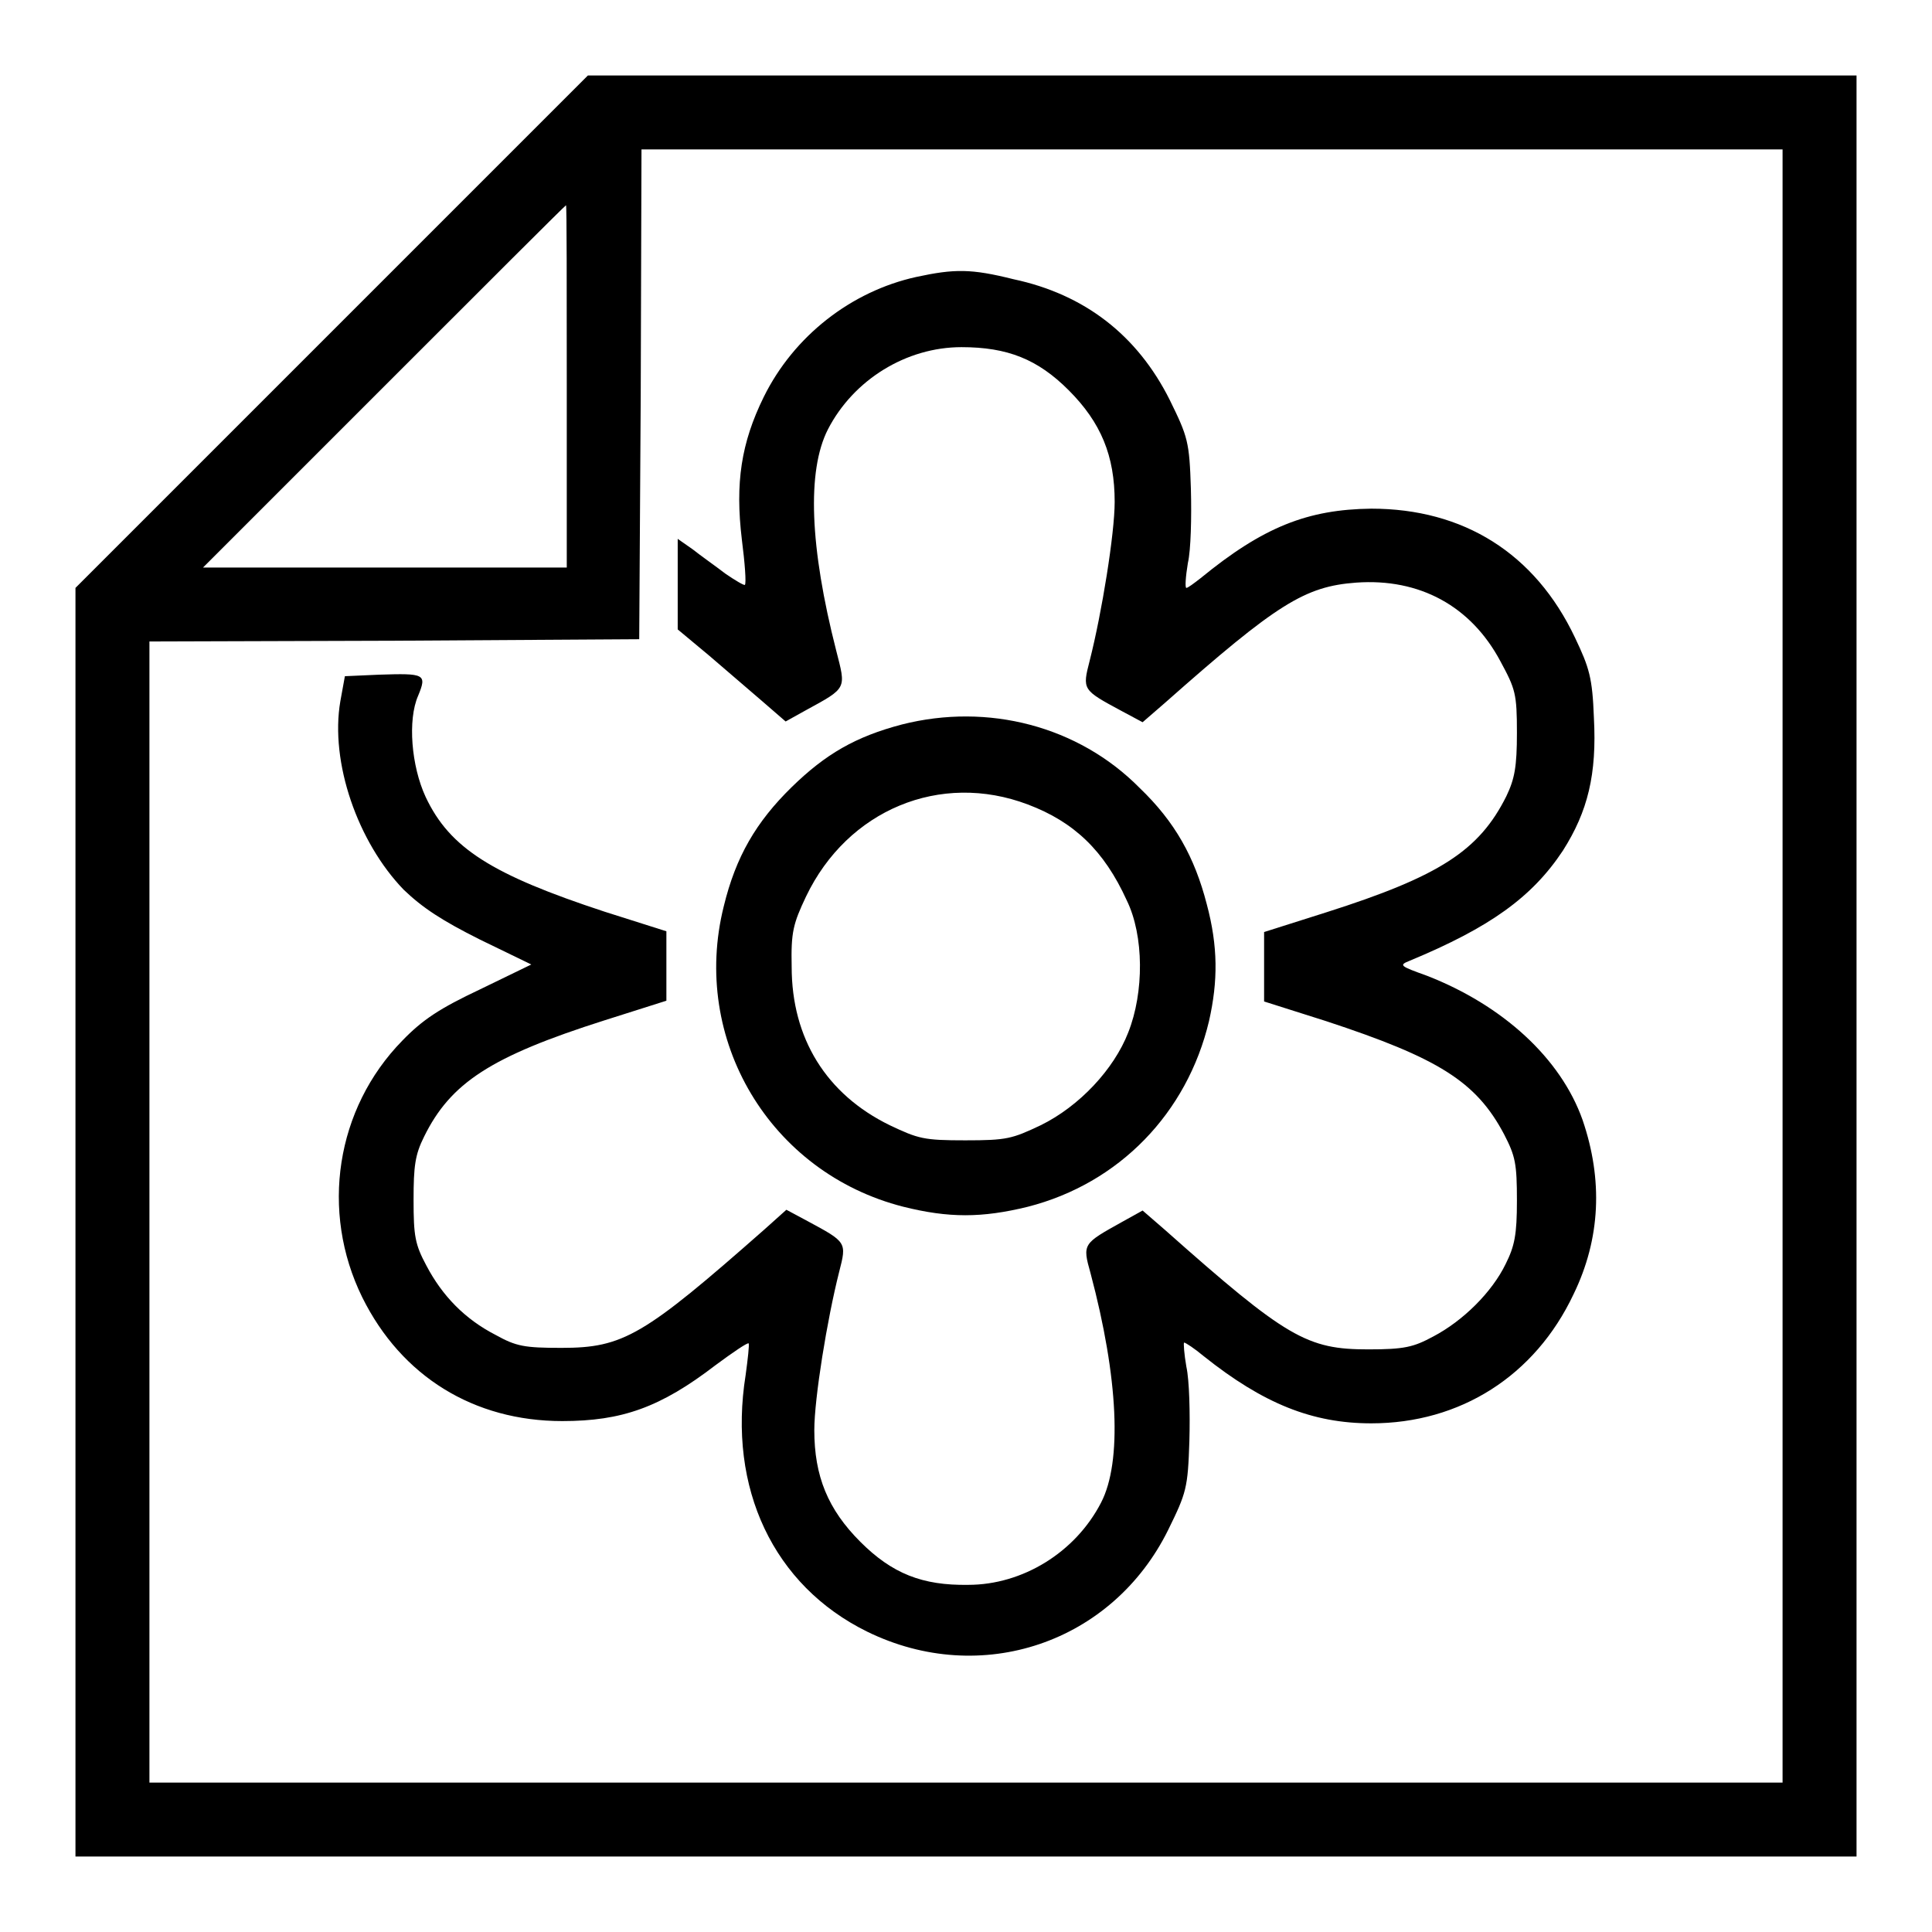 <?xml version="1.0" encoding="utf-8"?>
<!-- Svg Vector Icons : http://www.onlinewebfonts.com/icon -->
<!DOCTYPE svg PUBLIC "-//W3C//DTD SVG 1.1//EN" "http://www.w3.org/Graphics/SVG/1.1/DTD/svg11.dtd">
<svg version="1.1" xmlns="http://www.w3.org/2000/svg" xmlns:xlink="http://www.w3.org/1999/xlink" x="0px" y="0px" viewBox="0 0 256 256" enable-background="new 0 0 256 256" xml:space="preserve">
<g><g><g><path fill="#000000" d="M43.9,44L10,77.9V162v84h118h118V128V10h-84.1h-84L43.9,44z M236.2,128v108.2H128H19.8v-75.6V85l32.5-0.1l32.4-0.2l0.2-32.5L85,19.8h75.6h75.6L236.2,128L236.2,128z M75.1,51.2v24H51.1H26.9l24-24c13.2-13.2,24-24,24.1-24C75.1,27.2,75.1,38,75.1,51.2z"/><path fill="#000000" d="M121.4,36.7c-8.6,1.9-16.2,7.8-20.2,15.9c-3,6.1-3.8,11.4-2.9,18.9c0.4,3.1,0.6,5.8,0.4,6c-0.1,0.1-1.3-0.6-2.6-1.5c-1.3-1-3.3-2.4-4.3-3.2l-2-1.4v6v6l4.2,3.5c2.3,2,5.5,4.7,7.1,6.1l3,2.6l2.7-1.5c5.5-3,5.3-2.8,4-7.9c-3.5-13.7-3.9-23.8-1.1-29.3c3.4-6.6,10.4-10.9,17.7-10.9c6.1,0,10.1,1.6,14.2,5.7c4.3,4.3,6.1,8.7,6.1,14.8c0,4.2-1.7,14.7-3.3,21c-1,3.9-1,3.9,4.2,6.7l2.8,1.5l3-2.6c14.8-13.1,18.5-15.4,25.3-15.9c8.4-0.6,15.2,3.1,19.1,10.4c2,3.7,2.2,4.3,2.2,9.5c0,4.5-0.3,6.1-1.4,8.4c-3.6,7.2-8.8,10.6-23.9,15.4l-8.2,2.6v4.6v4.6l8.2,2.6c14.9,4.9,19.9,8,23.6,15c1.5,2.9,1.7,3.9,1.7,8.8c0,4.5-0.3,6-1.5,8.4c-1.8,3.7-5.6,7.5-9.6,9.6c-2.6,1.4-3.8,1.7-8.6,1.7c-8.1,0-10.8-1.5-26.9-15.8l-3-2.6l-2.7,1.5c-5.2,2.9-5.3,2.9-4.2,6.8c3.7,13.9,4.2,25,1.4,30.4c-3.4,6.6-10.4,10.9-17.6,10.9c-6.1,0.1-10.1-1.5-14.3-5.7c-4.3-4.3-6.1-8.7-6.1-14.8c0-4.2,1.7-14.7,3.3-21c1-3.9,1-3.9-4.2-6.7l-2.8-1.5l-2.9,2.6c-16,14.1-18.7,15.7-26.9,15.7c-4.9,0-6-0.2-8.7-1.7c-4.1-2.1-7.1-5.2-9.2-9.2c-1.5-2.8-1.7-3.9-1.7-8.7c0-4.5,0.2-6,1.4-8.4c3.5-7.1,8.8-10.6,23.9-15.4l8.2-2.6V128v-4.6l-8.2-2.6c-14.9-4.9-20.5-8.4-23.7-15.2c-1.9-4.1-2.4-10.2-1-13.4c1.2-2.9,0.9-3-5.2-2.8l-4.5,0.2l-0.6,3.3c-1.4,8.1,2.3,18.7,8.4,25c2.5,2.4,5.1,4.1,10.1,6.6l6.8,3.3l-6.8,3.3c-5.3,2.5-7.6,4-10.3,6.8c-8.8,9-10.9,22.6-5.3,34c5.2,10.5,14.8,16.4,26.5,16.4c7.9,0,13-1.8,20.3-7.4c2.3-1.7,4.2-3,4.4-2.9c0.1,0.2-0.1,2-0.4,4.2c-2.4,15,3.7,27.9,16.1,34c15.1,7.4,32.5,1.5,39.9-13.5c2.4-4.9,2.6-5.5,2.8-11.8c0.1-3.6,0-8-0.4-9.8c-0.3-1.7-0.4-3.2-0.3-3.2c0.2,0,1.4,0.8,2.6,1.8c7.9,6.3,14.4,8.9,22.2,8.9c11.8,0,21.7-6.3,26.8-17.1c3.6-7.4,3.9-15.2,1.2-23.1c-2.9-8.2-10.6-15.2-20.6-19.1c-3.6-1.3-3.8-1.4-2.3-2c10.6-4.4,16.2-8.4,20.3-14.6c3.3-5.2,4.5-10.1,4.1-17.6c-0.2-5.3-0.6-6.6-2.5-10.6c-5.3-11.2-14.8-17.1-27-17.1c-8.4,0.1-14.3,2.4-22.6,9.2c-0.9,0.7-1.7,1.3-1.9,1.3c-0.2,0-0.1-1.5,0.2-3.3c0.4-1.7,0.5-6.1,0.4-9.8c-0.2-6.3-0.4-6.9-2.8-11.8c-4.3-8.6-11.3-14-20.7-16C128.7,35.6,126.5,35.6,121.4,36.7z"/><path fill="#000000" d="M119.5,96c-6.1,1.6-10.1,3.9-14.6,8.3c-4.7,4.6-7.4,9.2-9,15.8c-4.4,17.6,6.1,35.3,23.8,39.8c6,1.5,10.4,1.5,16.5,0c12.1-3.1,21.1-12.4,24-24.6c1.2-5.3,1.2-9.9-0.3-15.5c-1.6-6.2-4.2-10.9-8.9-15.4C142.9,96.2,130.9,93.1,119.5,96z M136.2,106.6c6.1,2.3,10.1,6.1,13.1,12.7c2.3,4.7,2.3,12.2,0.2,17.5c-1.9,4.9-6.5,9.8-11.6,12.3c-3.8,1.8-4.5,2-10,2s-6.2-0.2-10-2c-8.4-4.1-13-11.5-13-21c-0.1-4.6,0.2-5.7,1.9-9.3C112.3,107.3,124.6,102.2,136.2,106.6z"/></g></g></g>
</svg>